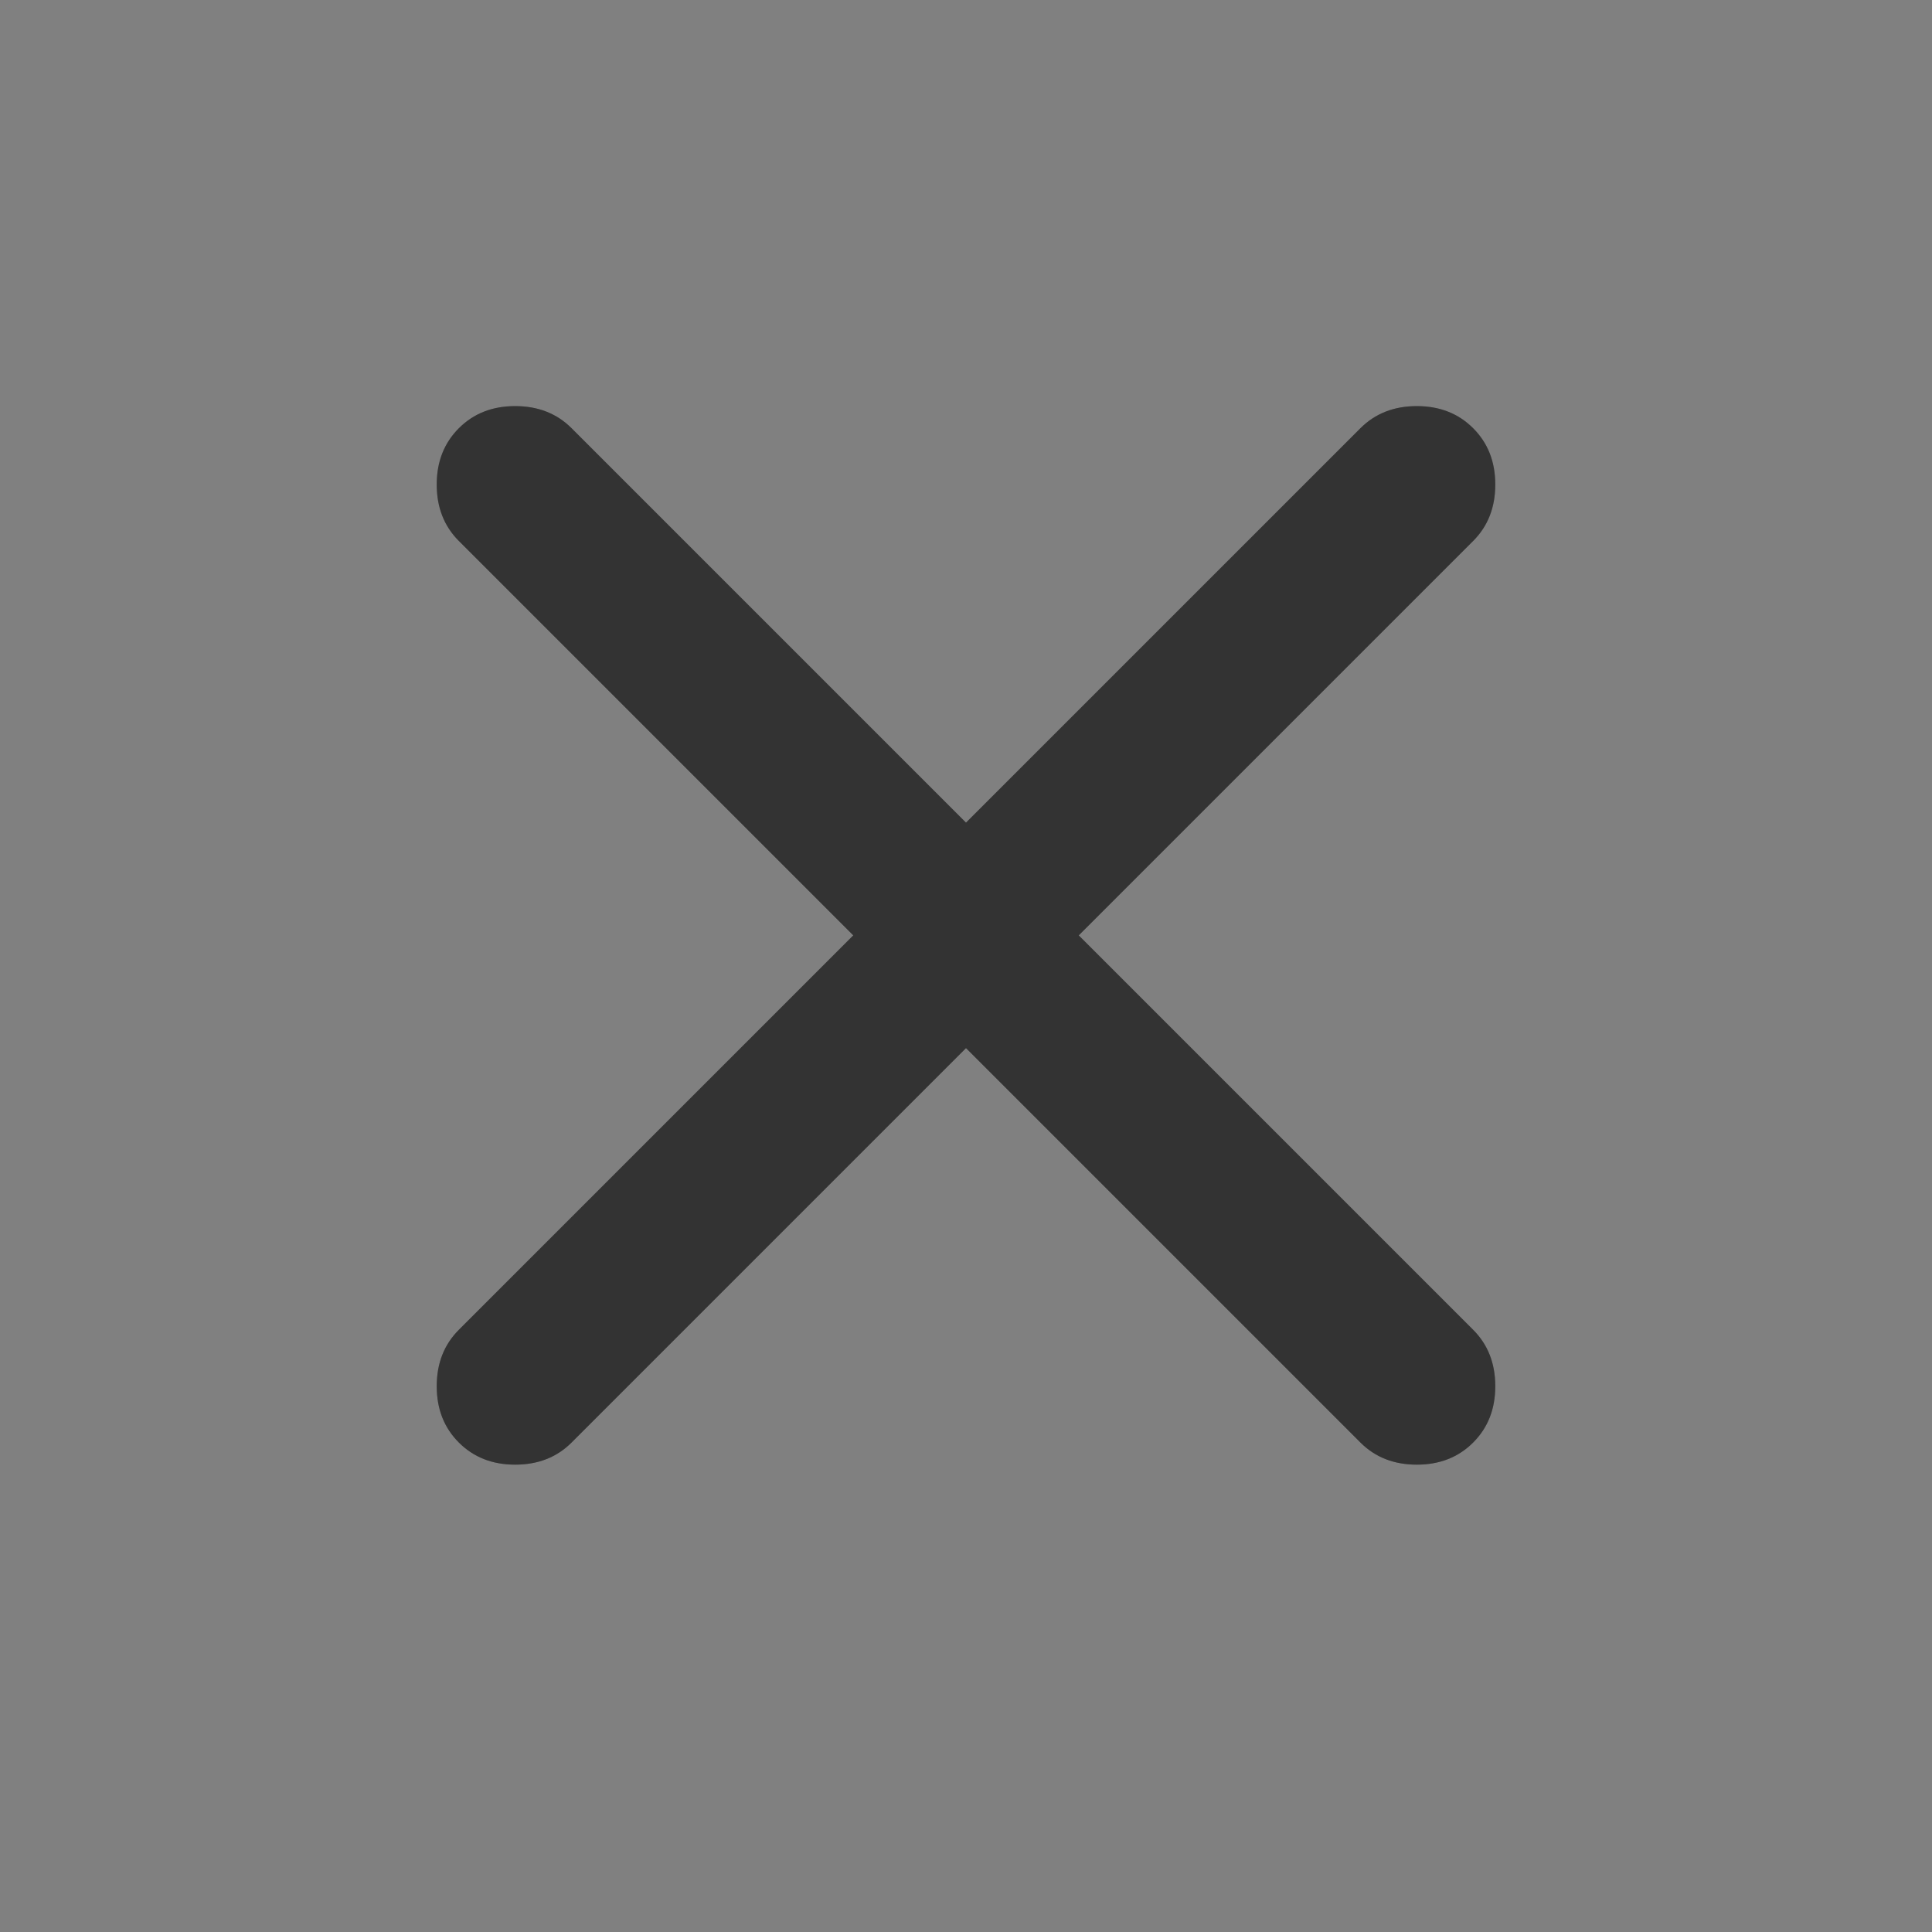 <svg width="20" height="20" viewBox="0 0 20 20" fill="none" xmlns="http://www.w3.org/2000/svg">
<rect x="0" y="0" width="20" height="20" fill="#808080" stroke="none"/>
<path d="M10 10.85L5.917 14.933C5.764 15.086 5.569 15.162 5.333 15.162C5.097 15.162 4.903 15.086 4.75 14.933C4.597 14.78 4.521 14.586 4.521 14.35C4.521 14.114 4.597 13.919 4.75 13.766L8.833 9.683L4.75 5.6C4.597 5.447 4.521 5.252 4.521 5.016C4.521 4.78 4.597 4.586 4.75 4.433C4.903 4.28 5.097 4.204 5.333 4.204C5.569 4.204 5.764 4.28 5.917 4.433L10 8.516L14.083 4.433C14.236 4.28 14.431 4.204 14.667 4.204C14.903 4.204 15.097 4.28 15.25 4.433C15.403 4.586 15.479 4.78 15.479 5.016C15.479 5.252 15.403 5.447 15.25 5.6L11.167 9.683L15.25 13.766C15.403 13.919 15.479 14.114 15.479 14.35C15.479 14.586 15.403 14.78 15.25 14.933C15.097 15.086 14.903 15.162 14.667 15.162C14.431 15.162 14.236 15.086 14.083 14.933L10 10.85Z" fill="black"/>
<path d="M10 10.85L5.917 14.933C5.764 15.086 5.569 15.162 5.333 15.162C5.097 15.162 4.903 15.086 4.75 14.933C4.597 14.78 4.521 14.586 4.521 14.35C4.521 14.114 4.597 13.919 4.75 13.766L8.833 9.683L4.75 5.6C4.597 5.447 4.521 5.252 4.521 5.016C4.521 4.78 4.597 4.586 4.75 4.433C4.903 4.28 5.097 4.204 5.333 4.204C5.569 4.204 5.764 4.28 5.917 4.433L10 8.516L14.083 4.433C14.236 4.28 14.431 4.204 14.667 4.204C14.903 4.204 15.097 4.28 15.25 4.433C15.403 4.586 15.479 4.78 15.479 5.016C15.479 5.252 15.403 5.447 15.25 5.6L11.167 9.683L15.25 13.766C15.403 13.919 15.479 14.114 15.479 14.35C15.479 14.586 15.403 14.78 15.25 14.933C15.097 15.086 14.903 15.162 14.667 15.162C14.431 15.162 14.236 15.086 14.083 14.933L10 10.85Z" fill="white" fill-opacity="0.2"/>
</svg>
